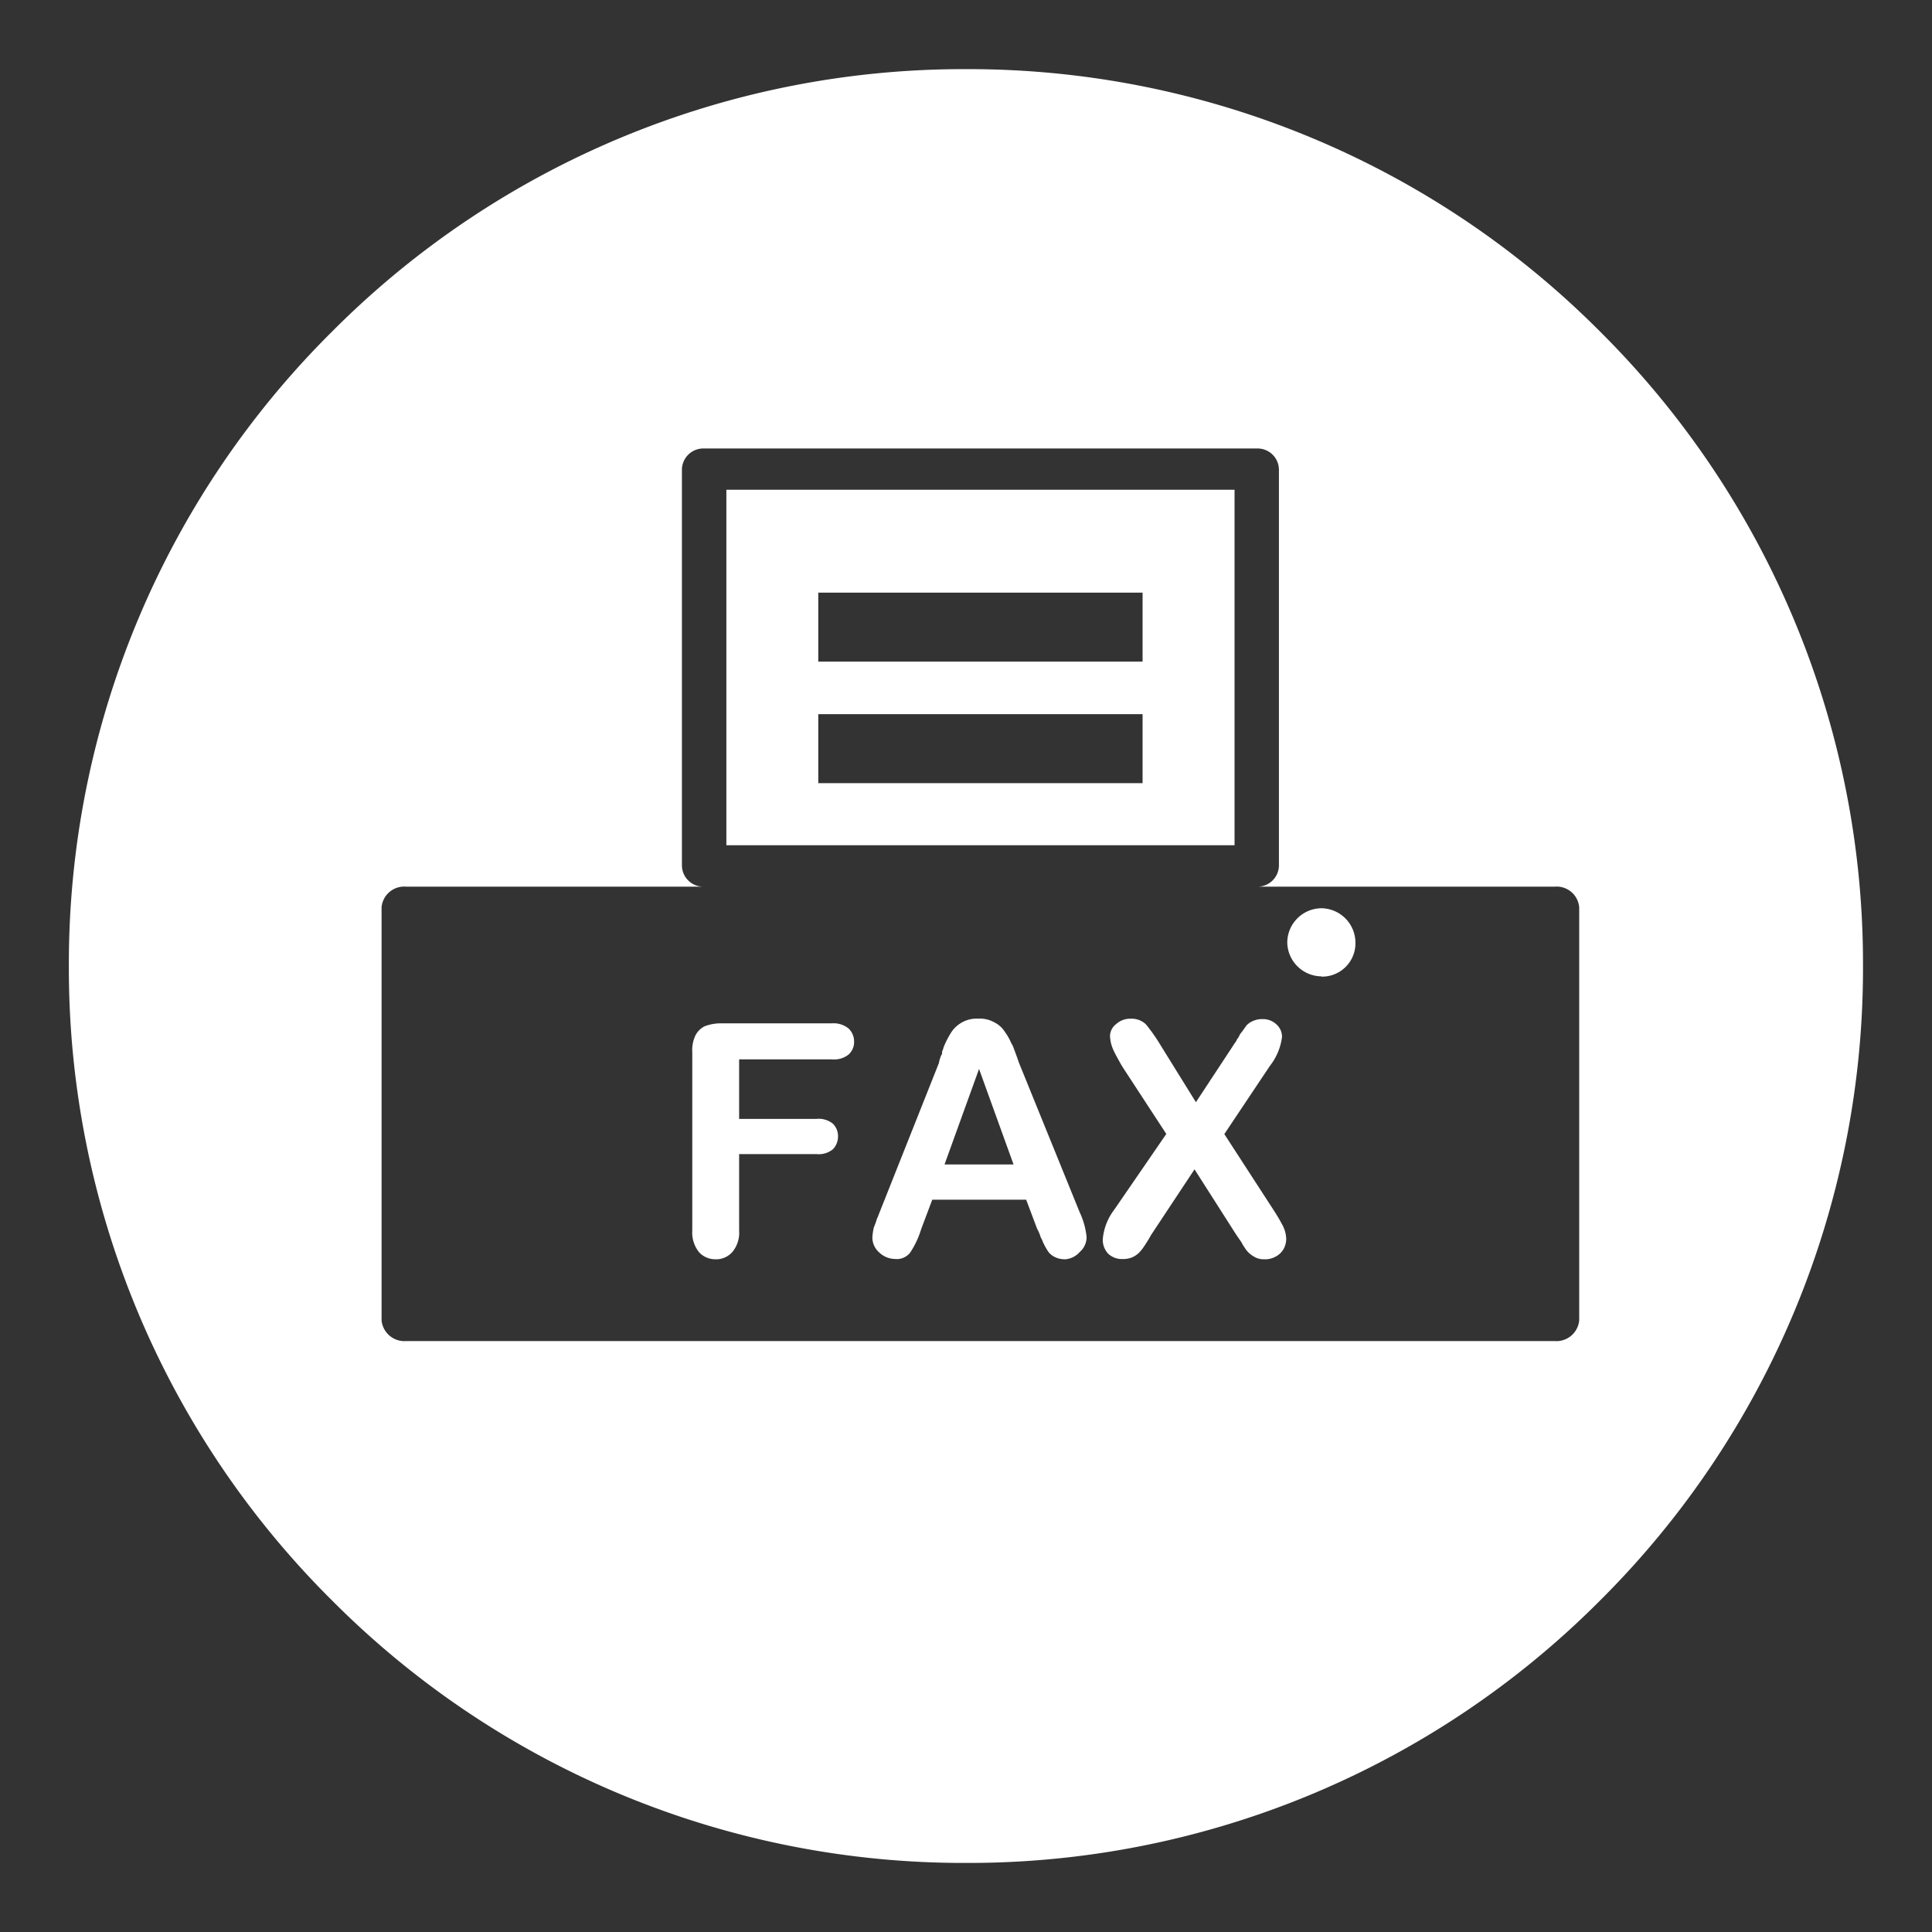 <svg xmlns="http://www.w3.org/2000/svg" width="28" height="28" viewBox="0 0 28 28">
  <rect x="0" y="0" width="28" height="28" fill="#333333" stroke="none"/>
  <g id="ico_fax" transform="translate(-19.578 7.006)">
    <rect id="Rectángulo_1026" data-name="Rectángulo 1026" width="28" height="28" rx="14" transform="translate(19.578 -7.006)" fill="#007936" opacity="0"/>
    <path id="Exclusión_103" data-name="Exclusión 103" d="M-17097.42,14708.993a12.913,12.913,0,0,1-9.193-3.807,12.907,12.907,0,0,1-3.811-9.192,12.906,12.906,0,0,1,3.811-9.191,12.913,12.913,0,0,1,9.193-3.807,12.912,12.912,0,0,1,9.191,3.807,12.912,12.912,0,0,1,3.807,9.191,12.918,12.918,0,0,1-3.807,9.192A12.912,12.912,0,0,1-17097.42,14708.993Zm-8.117-14.149a.329.329,0,0,0-.355.3v5.986a.333.333,0,0,0,.355.3h16.648a.332.332,0,0,0,.354-.3v-5.986a.328.328,0,0,0-.354-.3h-4.311a.31.31,0,0,0,.313-.3v-5.75a.309.309,0,0,0-.32-.3h-8.01a.31.31,0,0,0-.322.3v5.75a.31.31,0,0,0,.322.3Zm12.441,5.4a.264.264,0,0,1-.16-.043.372.372,0,0,1-.111-.1l-.025-.038-.02-.031-.006-.013a.034.034,0,0,1-.008-.013.1.1,0,0,0-.01-.017c-.021-.03-.051-.073-.082-.12l-.592-.928-.631.953a1.828,1.828,0,0,1-.1.163.571.571,0,0,1-.064.082l-.008.009a.34.34,0,0,1-.1.068.358.358,0,0,1-.143.025.291.291,0,0,1-.205-.077.29.29,0,0,1-.078-.219.821.821,0,0,1,.164-.417l.756-1.1-.637-.975-.027-.046c-.037-.068-.078-.139-.105-.2a.537.537,0,0,1-.047-.2.224.224,0,0,1,.09-.172.3.3,0,0,1,.207-.077.3.3,0,0,1,.223.081,2.614,2.614,0,0,1,.219.313l.506.816.537-.816.021-.034a.23.23,0,0,0,.039-.064.077.077,0,0,0,.02-.029l.01-.014,0,0,0-.006a.041.041,0,0,0,.012-.023l.027-.033.066-.092a.265.265,0,0,1,.1-.068.307.307,0,0,1,.125-.025.283.283,0,0,1,.211.077.24.24,0,0,1,.08.18.849.849,0,0,1-.176.421l-.66.988.713,1.1a2.638,2.638,0,0,1,.141.241.455.455,0,0,1,.043.18.314.314,0,0,1-.039.146.288.288,0,0,1-.111.107A.326.326,0,0,1-17093.1,14700.245Zm-2.895,0a.318.318,0,0,1-.137-.029.27.27,0,0,1-.1-.078,1,1,0,0,1-.082-.149.268.268,0,0,0-.029-.061.611.611,0,0,0-.039-.1l-.012-.021-.16-.425h-1.361l0,0-.162.43a1.264,1.264,0,0,1-.16.339.246.246,0,0,1-.219.09.337.337,0,0,1-.227-.094.288.288,0,0,1-.1-.215.834.834,0,0,1,.02-.142l.006-.018c.006-.013.01-.026.016-.041s.016-.043.023-.07l.014-.03.018-.047.867-2.182a.486.486,0,0,1,.029-.1l0-.006a.08.08,0,0,0,.018-.035l0-.008a.015.015,0,0,1,0-.009.013.013,0,0,1,0-.008l.006-.018a.2.2,0,0,0,.016-.047,1.339,1.339,0,0,1,.113-.219.443.443,0,0,1,.15-.138.434.434,0,0,1,.234-.056.432.432,0,0,1,.242.056.38.38,0,0,1,.15.138.8.8,0,0,1,.09.159l.012.02.014.027.014.038c.021.056.047.126.072.2l.881,2.169a1.113,1.113,0,0,1,.1.36.287.287,0,0,1-.1.215A.309.309,0,0,1-17095.99,14700.245Zm-1.242-2.758-.5,1.384h1Zm-3.812,2.758a.317.317,0,0,1-.244-.1.451.451,0,0,1-.1-.313v-2.585a.5.5,0,0,1,.043-.24.3.3,0,0,1,.135-.138.661.661,0,0,1,.24-.043h1.605a.345.345,0,0,1,.24.073.257.257,0,0,1,.082.188.242.242,0,0,1-.082.193.339.339,0,0,1-.24.068h-1.344v.863h1.121a.326.326,0,0,1,.236.068.249.249,0,0,1,.076.189.264.264,0,0,1-.076.185.326.326,0,0,1-.236.068h-1.121v1.108a.437.437,0,0,1-.1.313A.315.315,0,0,1-17101.045,14700.245Zm8.773-4.1a.5.5,0,0,1-.494-.493.5.5,0,0,1,.494-.494.5.5,0,0,1,.494.494A.483.483,0,0,1-17092.271,14696.148Zm-1.258-1.9h-7.365v-5.152h7.365v5.151Zm-6.033-1.9h0v1h4.7v-1Zm0-1.761h0v1h4.7v-1Z" transform="translate(17131 -14689)" fill="#fff"/>
  </g>
</svg>
